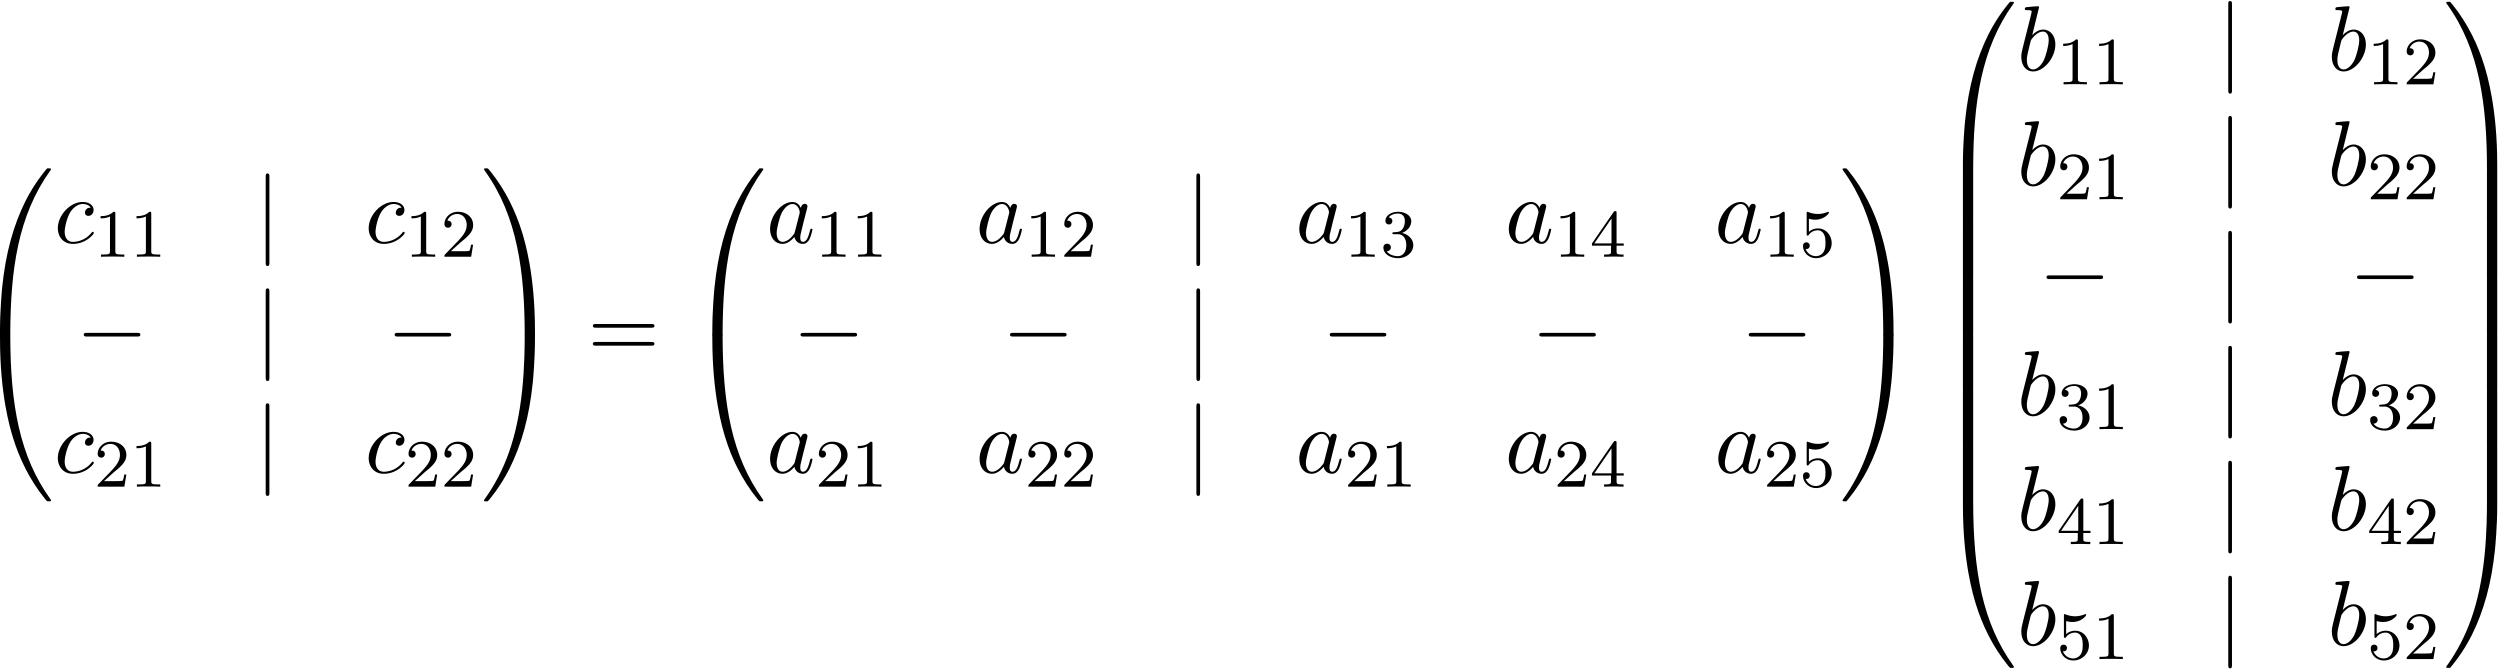 <svg xmlns="http://www.w3.org/2000/svg" xmlns:xlink="http://www.w3.org/1999/xlink" width="493" height="132" viewBox="1875.194 1484.394 294.695 78.904"><defs><path id="g4-61" d="M7.495-3.567c.163 0 .37 0 .37-.218s-.207-.219-.36-.219H.971c-.153 0-.36 0-.36.219s.207.218.37.218zm.01 2.116c.153 0 .36 0 .36-.218s-.207-.218-.37-.218H.982c-.164 0-.371 0-.371.218s.207.218.36.218z"/><path id="g1-0" d="M7.19-2.51c.185 0 .38 0 .38-.217s-.195-.218-.38-.218H1.286c-.185 0-.382 0-.382.218s.197.218.382.218z"/><path id="g1-106" d="M1.735-7.79c0-.195 0-.392-.219-.392s-.218.197-.218.393V2.335c0 .196 0 .392.218.392s.219-.196.219-.392z"/><path id="g2-97" d="M4.07-4.124c-.197-.403-.514-.698-1.005-.698C1.79-4.822.436-3.218.436-1.625.436-.6 1.036.12 1.887.12c.218 0 .764-.044 1.418-.818.088.458.47.818.993.818.382 0 .633-.25.807-.6.186-.393.328-1.058.328-1.08 0-.11-.098-.11-.131-.11-.11 0-.12.045-.153.197-.185.71-.382 1.353-.829 1.353-.295 0-.327-.284-.327-.502 0-.24.022-.327.142-.807.12-.458.141-.567.24-.982l.392-1.527c.077-.306.077-.327.077-.371 0-.186-.131-.295-.317-.295-.262 0-.425.24-.458.48m-.71 2.826c-.055.196-.055.218-.218.403-.48.6-.927.775-1.233.775-.545 0-.698-.6-.698-1.025 0-.546.349-1.888.6-2.39.338-.643.829-1.047 1.265-1.047.71 0 .862.895.862.96s-.022.131-.033.186z"/><path id="g2-98" d="M2.607-7.45c0-.012 0-.12-.142-.12-.25 0-1.047.086-1.33.108-.088.011-.208.022-.208.218 0 .131.098.131.262.131.524 0 .546.077.546.186 0 .076-.099.447-.153.676L.687-2.695c-.13.546-.174.72-.174 1.102C.513-.556 1.09.12 1.898.12c1.287 0 2.63-1.625 2.63-3.196 0-.993-.579-1.746-1.452-1.746-.501 0-.949.317-1.276.655zM1.582-3.328c.065-.24.065-.262.163-.382.535-.71 1.026-.873 1.31-.873.392 0 .687.327.687 1.026 0 .643-.36 1.898-.557 2.312-.36.731-.861 1.124-1.287 1.124-.37 0-.73-.295-.73-1.102 0-.207 0-.414.174-1.102z"/><path id="g2-99" d="M4.32-4.145c-.175 0-.327 0-.48.152a.6.6 0 0 0-.196.426c0 .262.196.382.403.382.317 0 .611-.262.611-.699 0-.534-.513-.938-1.287-.938-1.473 0-2.924 1.56-2.924 3.098C.447-.742 1.08.12 2.215.12c1.56 0 2.476-1.156 2.476-1.287 0-.066-.066-.142-.131-.142-.055 0-.076.022-.142.109C3.556-.12 2.368-.12 2.236-.12c-.687 0-.981-.535-.981-1.19 0-.446.218-1.505.589-2.18.338-.623.938-1.092 1.538-1.092.37 0 .785.142.938.437"/><path id="g3-49" d="M2.503-5.077c0-.215-.016-.223-.232-.223-.326.319-.749.51-1.506.51v.263c.215 0 .646 0 1.108-.215v4.088c0 .295-.024.391-.781.391H.813V0c.327-.024 1.012-.024 1.37-.024s1.053 0 1.38.024v-.263h-.28c-.756 0-.78-.096-.78-.39z"/><path id="g3-50" d="M2.248-1.626c.127-.12.462-.382.59-.494.494-.454.964-.893.964-1.618 0-.948-.797-1.562-1.794-1.562-.956 0-1.586.725-1.586 1.434 0 .391.311.447.423.447a.41.41 0 0 0 .414-.423c0-.414-.398-.414-.494-.414a1.23 1.23 0 0 1 1.156-.781c.741 0 1.124.63 1.124 1.299 0 .829-.582 1.435-1.523 2.399L.518-.303C.422-.215.422-.199.422 0h3.149l.23-1.427h-.246c-.024.16-.088.558-.184.71-.047.063-.653.063-.78.063H1.17z"/><path id="g3-51" d="M2.016-2.662c.63 0 1.029.462 1.029 1.3 0 .995-.566 1.29-.989 1.29-.438 0-1.036-.16-1.315-.582.287 0 .486-.183.486-.446a.423.423 0 0 0-.438-.438c-.215 0-.438.135-.438.454 0 .757.813 1.251 1.721 1.251 1.06 0 1.801-.733 1.801-1.53 0-.661-.526-1.267-1.339-1.442.63-.224 1.1-.766 1.1-1.403S2.917-5.3 2.088-5.3C1.235-5.3.59-4.838.59-4.232c0 .295.199.422.406.422a.39.39 0 0 0 .407-.406c0-.295-.255-.407-.43-.415.334-.438.948-.462 1.091-.462.207 0 .813.064.813.885 0 .558-.23.892-.343 1.02-.239.247-.422.263-.908.295-.152.008-.215.016-.215.12 0 .111.071.111.207.111z"/><path id="g3-52" d="M3.14-5.157c0-.16 0-.223-.167-.223-.104 0-.112.008-.191.12L.239-1.57v.263h2.248v.661c0 .295-.024.383-.638.383h-.183V0c.677-.024.693-.024 1.147-.024s.47 0 1.148.024v-.263h-.183c-.614 0-.638-.088-.638-.383v-.661h.845v-.263H3.14zm-.598.646v2.94H.518z"/><path id="g3-53" d="M1.116-4.48c.103.033.422.112.757.112.996 0 1.602-.701 1.602-.82 0-.088-.056-.112-.096-.112-.016 0-.032 0-.103.04-.311.12-.678.215-1.108.215-.47 0-.86-.12-1.108-.215C.98-5.3.964-5.3.956-5.3c-.103 0-.103.088-.103.231v2.335c0 .144 0 .24.127.24.064 0 .088-.033.128-.096.095-.12.398-.526 1.076-.526.446 0 .661.366.733.518.136.287.151.653.151.964 0 .295-.007.725-.23 1.076a1.07 1.07 0 0 1-.893.486A1.295 1.295 0 0 1 .733-.917c.024.008.072.008.08.008.223 0 .398-.143.398-.39 0-.295-.23-.399-.39-.399-.144 0-.399.08-.399.423 0 .717.622 1.442 1.539 1.442.996 0 1.84-.773 1.84-1.761 0-.925-.669-1.745-1.61-1.745a1.58 1.58 0 0 0-1.075.398z"/><path id="g0-48" d="M4.08 19.31c.24 0 .305 0 .305-.154.022-7.647.906-13.996 4.724-19.33.076-.099.076-.12.076-.142 0-.11-.076-.11-.25-.11s-.197 0-.219.022c-.043.033-1.429 1.626-2.53 3.819C4.745 6.295 3.84 9.6 3.435 13.57c-.032.338-.261 2.607-.261 5.193v.425c.01.12.076.12.305.12z"/><path id="g0-49" d="M6.36 18.764c0-6.666-1.19-10.571-1.527-11.673C4.09 4.669 2.88 2.116 1.058-.131.895-.327.851-.38.808-.404.784-.414.774-.425.6-.425c-.164 0-.25 0-.25.109 0 .021 0 .043.14.24C4.288 5.225 5.139 11.77 5.15 19.156c0 .153.065.153.305.153h.6c.229 0 .294 0 .305-.12z"/><path id="g0-64" d="M3.48-.545c-.23 0-.295 0-.305.12V0c0 6.665 1.189 10.57 1.527 11.673.742 2.422 1.953 4.974 3.774 7.222.164.196.208.25.251.272.022.011.033.022.208.022s.25 0 .25-.109c0-.022 0-.044-.065-.142-3.633-5.04-4.724-11.105-4.735-19.33 0-.153-.065-.153-.305-.153z"/><path id="g0-65" d="M6.36-.425c-.01-.12-.076-.12-.305-.12h-.6c-.24 0-.306 0-.306.152 0 1.124-.01 3.72-.294 6.437-.59 5.64-2.04 9.545-4.43 12.894-.076.098-.076.12-.076.142 0 .11.087.11.251.11.175 0 .196 0 .218-.023.044-.032 1.43-1.625 2.531-3.818C4.79 12.47 5.695 9.164 6.1 5.193c.03-.338.26-2.608.26-5.193z"/><path id="g0-66" d="M4.385.185c0-.283-.01-.294-.305-.294h-.6c-.295 0-.305.01-.305.294V6.36c0 .284.01.295.305.295h.6c.295 0 .305-.011.305-.295z"/><path id="g0-67" d="M6.36.185c0-.283-.01-.294-.305-.294h-.6c-.295 0-.306.01-.306.294V6.36c0 .284.011.295.306.295h.6c.294 0 .305-.011.305-.295z"/></defs><g id="page1"><use xlink:href="#g0-48" x="1872.02" y="1504.663"/><use xlink:href="#g0-64" x="1872.02" y="1524.3"/><use xlink:href="#g2-99" x="1881.565" y="1513.024"/><use xlink:href="#g3-49" x="1886.286" y="1514.66"/><use xlink:href="#g3-49" x="1890.52" y="1514.66"/><use xlink:href="#g1-106" x="1905.215" y="1513.024"/><use xlink:href="#g2-99" x="1918.208" y="1513.024"/><use xlink:href="#g3-49" x="1922.929" y="1514.66"/><use xlink:href="#g3-50" x="1927.163" y="1514.66"/><use xlink:href="#g1-0" x="1884.167" y="1526.573"/><use xlink:href="#g1-106" x="1905.215" y="1526.573"/><use xlink:href="#g1-0" x="1920.81" y="1526.573"/><use xlink:href="#g2-99" x="1881.565" y="1540.122"/><use xlink:href="#g3-50" x="1886.286" y="1541.759"/><use xlink:href="#g3-49" x="1890.52" y="1541.759"/><use xlink:href="#g1-106" x="1905.215" y="1540.122"/><use xlink:href="#g2-99" x="1918.208" y="1540.122"/><use xlink:href="#g3-50" x="1922.929" y="1541.759"/><use xlink:href="#g3-50" x="1927.163" y="1541.759"/><use xlink:href="#g0-49" x="1931.896" y="1504.663"/><use xlink:href="#g0-65" x="1931.896" y="1524.3"/><use xlink:href="#g4-61" x="1944.472" y="1526.591"/><use xlink:href="#g0-48" x="1955.987" y="1504.663"/><use xlink:href="#g0-64" x="1955.987" y="1524.3"/><use xlink:href="#g2-97" x="1965.532" y="1513.024"/><use xlink:href="#g3-49" x="1971.299" y="1514.66"/><use xlink:href="#g3-49" x="1975.533" y="1514.66"/><use xlink:href="#g2-97" x="1990.228" y="1513.024"/><use xlink:href="#g3-49" x="1995.994" y="1514.66"/><use xlink:href="#g3-50" x="2000.228" y="1514.66"/><use xlink:href="#g1-106" x="2014.923" y="1513.024"/><use xlink:href="#g2-97" x="2027.916" y="1513.024"/><use xlink:href="#g3-49" x="2033.683" y="1514.66"/><use xlink:href="#g3-51" x="2037.917" y="1514.66"/><use xlink:href="#g2-97" x="2052.612" y="1513.024"/><use xlink:href="#g3-49" x="2058.378" y="1514.66"/><use xlink:href="#g3-52" x="2062.612" y="1514.66"/><use xlink:href="#g2-97" x="2077.307" y="1513.024"/><use xlink:href="#g3-49" x="2083.074" y="1514.66"/><use xlink:href="#g3-53" x="2087.308" y="1514.66"/><use xlink:href="#g1-0" x="1968.656" y="1526.573"/><use xlink:href="#g1-0" x="1993.352" y="1526.573"/><use xlink:href="#g1-106" x="2014.923" y="1526.573"/><use xlink:href="#g1-0" x="2031.04" y="1526.573"/><use xlink:href="#g1-0" x="2055.736" y="1526.573"/><use xlink:href="#g1-0" x="2080.431" y="1526.573"/><use xlink:href="#g2-97" x="1965.532" y="1540.122"/><use xlink:href="#g3-50" x="1971.299" y="1541.759"/><use xlink:href="#g3-49" x="1975.533" y="1541.759"/><use xlink:href="#g2-97" x="1990.228" y="1540.122"/><use xlink:href="#g3-50" x="1995.994" y="1541.759"/><use xlink:href="#g3-50" x="2000.228" y="1541.759"/><use xlink:href="#g1-106" x="2014.923" y="1540.122"/><use xlink:href="#g2-97" x="2027.916" y="1540.122"/><use xlink:href="#g3-50" x="2033.683" y="1541.759"/><use xlink:href="#g3-49" x="2037.917" y="1541.759"/><use xlink:href="#g2-97" x="2052.612" y="1540.122"/><use xlink:href="#g3-50" x="2058.378" y="1541.759"/><use xlink:href="#g3-52" x="2062.612" y="1541.759"/><use xlink:href="#g2-97" x="2077.307" y="1540.122"/><use xlink:href="#g3-50" x="2083.074" y="1541.759"/><use xlink:href="#g3-53" x="2087.308" y="1541.759"/><use xlink:href="#g0-49" x="2092.04" y="1504.663"/><use xlink:href="#g0-65" x="2092.04" y="1524.3"/><use xlink:href="#g0-48" x="2103.404" y="1485.027"/><use xlink:href="#g0-66" x="2103.404" y="1504.227"/><use xlink:href="#g0-66" x="2103.404" y="1510.772"/><use xlink:href="#g0-66" x="2103.404" y="1517.318"/><use xlink:href="#g0-66" x="2103.404" y="1523.863"/><use xlink:href="#g0-66" x="2103.404" y="1530.409"/><use xlink:href="#g0-66" x="2103.404" y="1536.954"/><use xlink:href="#g0-64" x="2103.404" y="1543.936"/><use xlink:href="#g2-98" x="2112.949" y="1492.7"/><use xlink:href="#g3-49" x="2117.631" y="1494.337"/><use xlink:href="#g3-49" x="2121.865" y="1494.337"/><use xlink:href="#g1-106" x="2136.56" y="1492.7"/><use xlink:href="#g2-98" x="2149.553" y="1492.7"/><use xlink:href="#g3-49" x="2154.235" y="1494.337"/><use xlink:href="#g3-50" x="2158.469" y="1494.337"/><use xlink:href="#g2-98" x="2112.949" y="1506.249"/><use xlink:href="#g3-50" x="2117.631" y="1507.886"/><use xlink:href="#g3-49" x="2121.865" y="1507.886"/><use xlink:href="#g1-106" x="2136.56" y="1506.249"/><use xlink:href="#g2-98" x="2149.553" y="1506.249"/><use xlink:href="#g3-50" x="2154.235" y="1507.886"/><use xlink:href="#g3-50" x="2158.469" y="1507.886"/><use xlink:href="#g1-0" x="2115.531" y="1519.799"/><use xlink:href="#g1-106" x="2136.56" y="1519.799"/><use xlink:href="#g1-0" x="2152.135" y="1519.799"/><use xlink:href="#g2-98" x="2112.949" y="1533.348"/><use xlink:href="#g3-51" x="2117.631" y="1534.984"/><use xlink:href="#g3-49" x="2121.865" y="1534.984"/><use xlink:href="#g1-106" x="2136.56" y="1533.348"/><use xlink:href="#g2-98" x="2149.553" y="1533.348"/><use xlink:href="#g3-51" x="2154.235" y="1534.984"/><use xlink:href="#g3-50" x="2158.469" y="1534.984"/><use xlink:href="#g2-98" x="2112.949" y="1546.897"/><use xlink:href="#g3-52" x="2117.631" y="1548.533"/><use xlink:href="#g3-49" x="2121.865" y="1548.533"/><use xlink:href="#g1-106" x="2136.56" y="1546.897"/><use xlink:href="#g2-98" x="2149.553" y="1546.897"/><use xlink:href="#g3-52" x="2154.235" y="1548.533"/><use xlink:href="#g3-50" x="2158.469" y="1548.533"/><use xlink:href="#g2-98" x="2112.949" y="1560.446"/><use xlink:href="#g3-53" x="2117.631" y="1562.082"/><use xlink:href="#g3-49" x="2121.865" y="1562.082"/><use xlink:href="#g1-106" x="2136.56" y="1560.446"/><use xlink:href="#g2-98" x="2149.553" y="1560.446"/><use xlink:href="#g3-53" x="2154.235" y="1562.082"/><use xlink:href="#g3-50" x="2158.469" y="1562.082"/><use xlink:href="#g0-49" x="2163.202" y="1485.027"/><use xlink:href="#g0-67" x="2163.202" y="1504.227"/><use xlink:href="#g0-67" x="2163.202" y="1510.772"/><use xlink:href="#g0-67" x="2163.202" y="1517.318"/><use xlink:href="#g0-67" x="2163.202" y="1523.863"/><use xlink:href="#g0-67" x="2163.202" y="1530.409"/><use xlink:href="#g0-67" x="2163.202" y="1536.954"/><use xlink:href="#g0-65" x="2163.202" y="1543.936"/></g><script type="text/ecmascript">if(window.parent.postMessage)window.parent.postMessage(&quot;46.05622|369.75|99|&quot;+window.location,&quot;*&quot;);</script></svg>